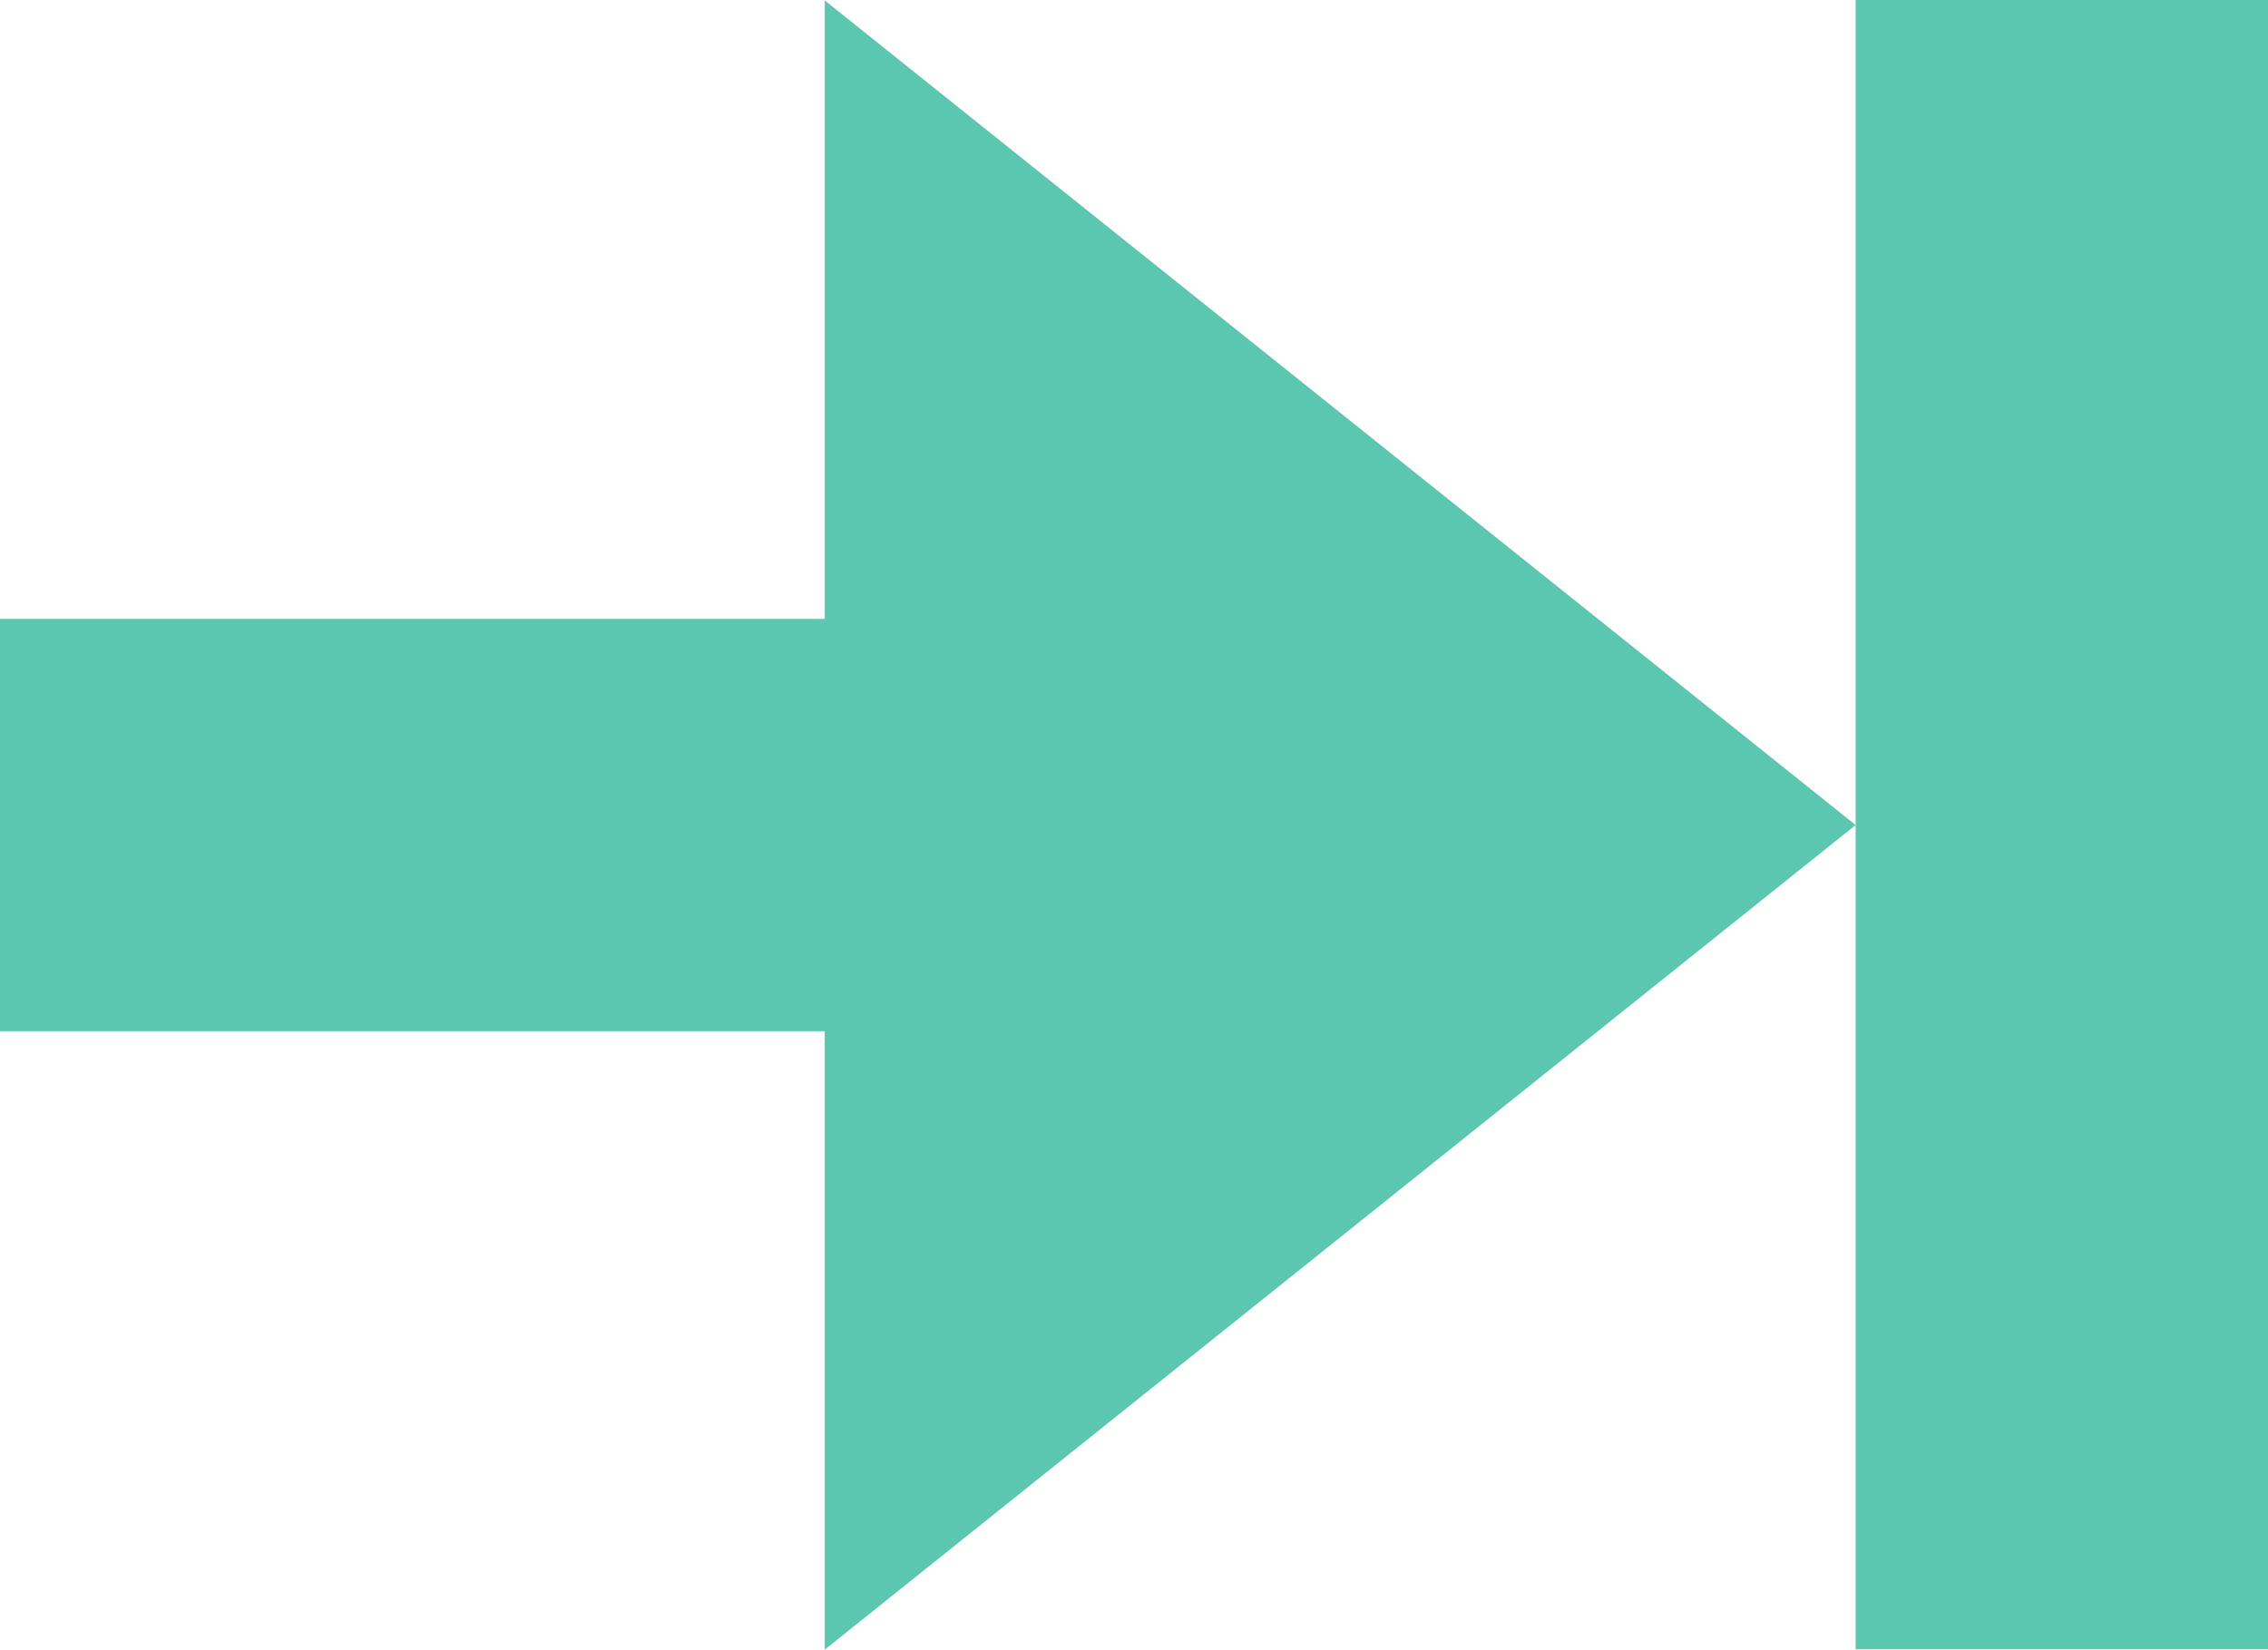 <svg xmlns="http://www.w3.org/2000/svg" width="11" height="8.002" viewBox="0 0 11 8.002">
    <defs>
        <style>
            .cls-1{fill:#5bc7af}
        </style>
    </defs>
    <g id="icon_arrow_in" transform="translate(-830 -975)">
        <path id="Icon_Arrow_01" d="M16.372 57.121v3l5-4-5-4v3h-4v2" class="cls-1" transform="translate(817.628 922.881)"/>
        <path id="사각형_4214" d="M0 0h2v8H0z" class="cls-1" data-name="사각형 4214" transform="translate(839 975)"/>
    </g>
</svg>
